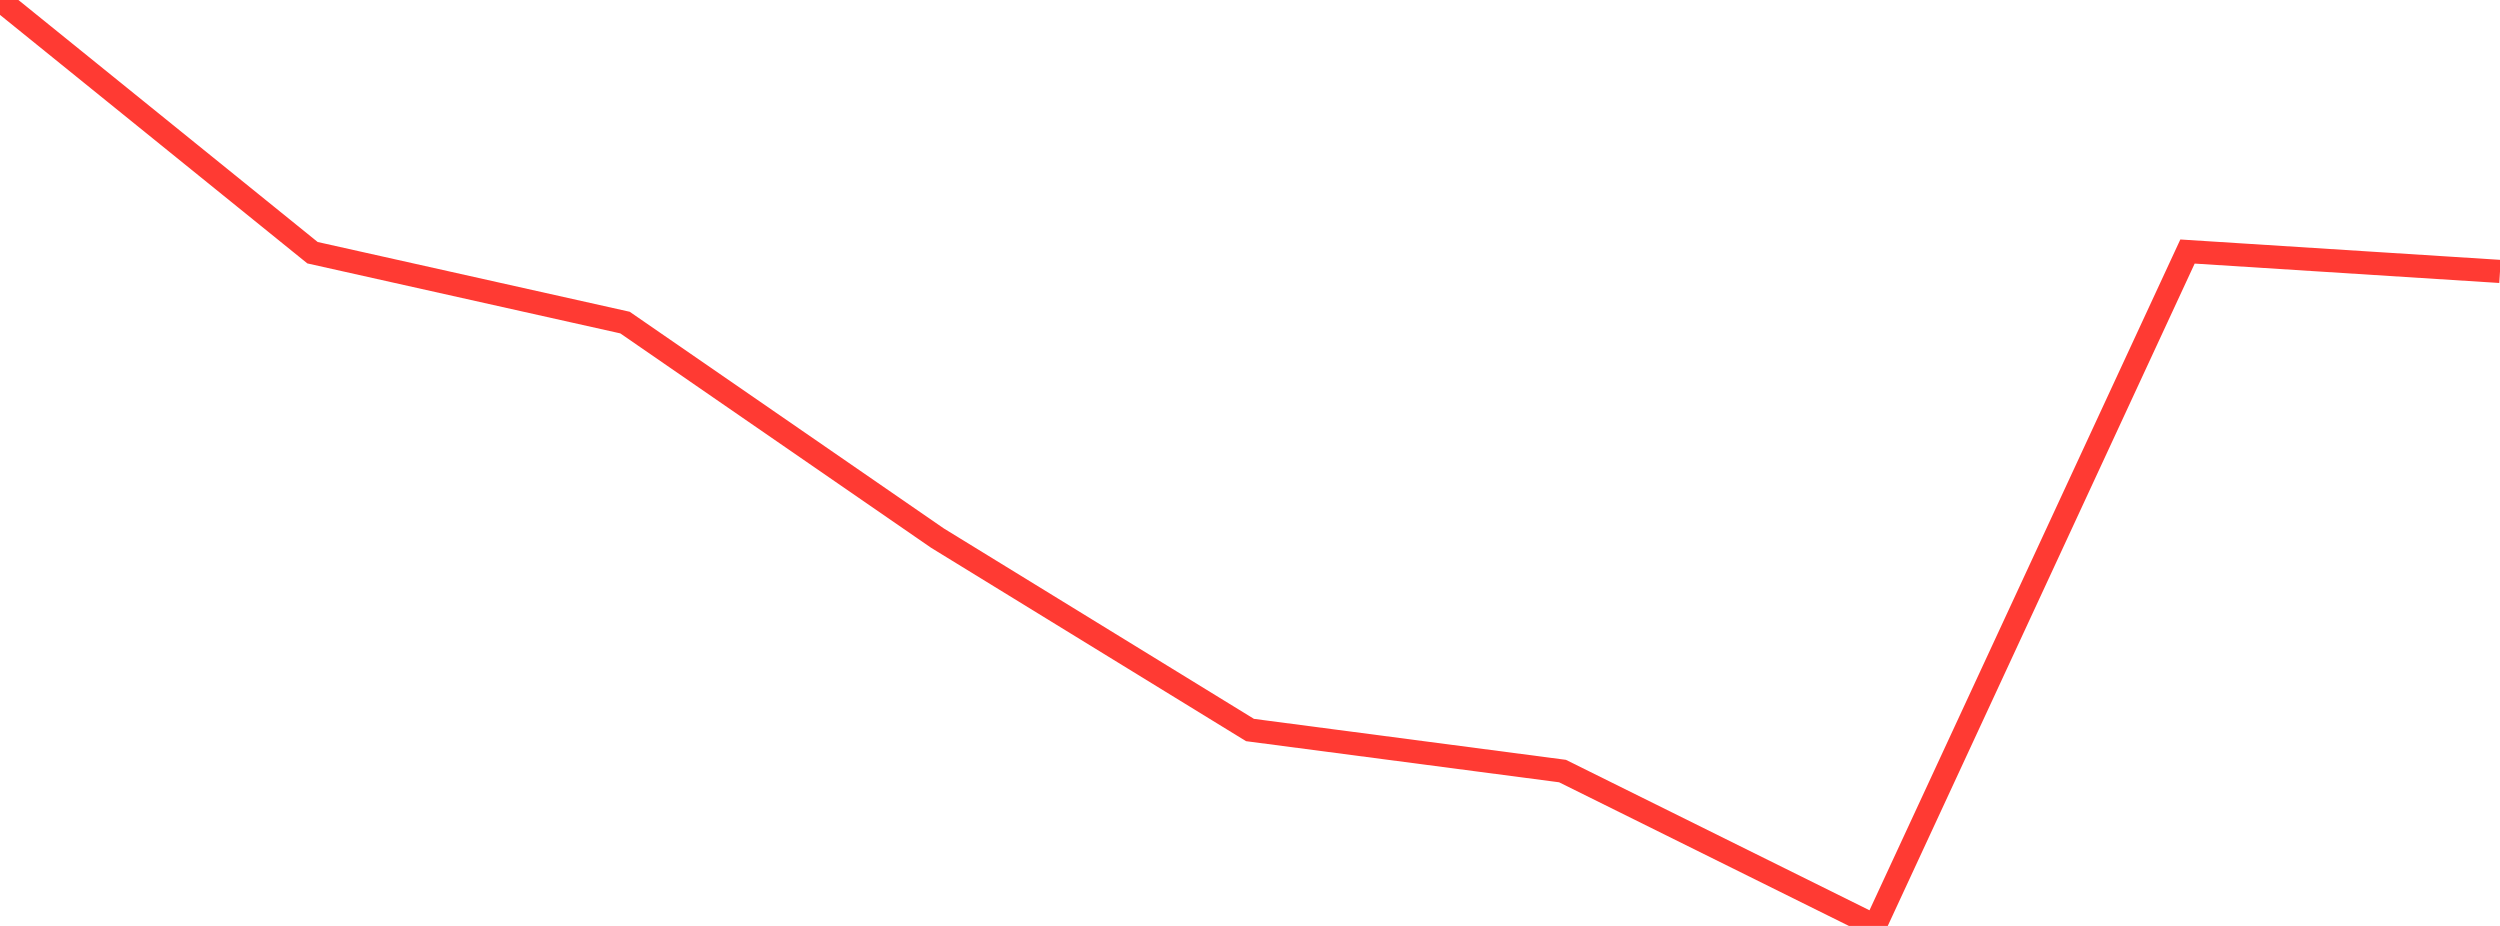 <?xml version="1.0" standalone="no"?>
<!DOCTYPE svg PUBLIC "-//W3C//DTD SVG 1.1//EN" "http://www.w3.org/Graphics/SVG/1.1/DTD/svg11.dtd">

<svg width="135" height="50" viewBox="0 0 135 50" preserveAspectRatio="none" 
  xmlns="http://www.w3.org/2000/svg"
  xmlns:xlink="http://www.w3.org/1999/xlink">


<polyline points="0.0, 0.0 16.875, 13.646 33.75, 17.419 50.625, 29.059 67.5, 39.421 84.375, 41.637 101.25, 50.0 118.125, 13.583 135.0, 14.657" fill="none" stroke="#ff3a33" stroke-width="1.25"/>

</svg>
